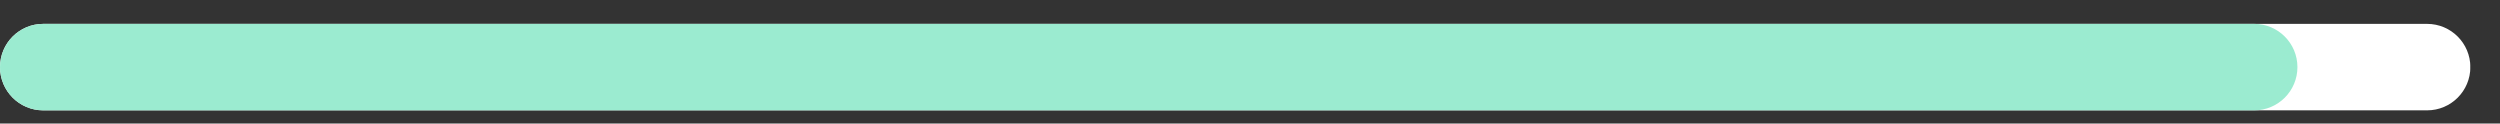 <svg version="1.0" preserveAspectRatio="xMidYMid meet" viewBox="0 716.5 759 37.5" zoomAndPan="magnify" xmlns:xlink="http://www.w3.org/1999/xlink" xmlns="http://www.w3.org/2000/svg" style="max-height: 500px" width="759" height="37.5"><rect x="0" y="716.5" width="759" height="37.5" fill="#333333" stroke="none"/><defs><clipPath id="b7e22c8e7f"><path clip-rule="nonzero" d="M 0 723.75 L 750 723.75 L 750 750 L 0 750 Z M 0 723.75"/></clipPath><clipPath id="3f57c038ae"><path clip-rule="nonzero" d="M 13.125 723.75 L 736.875 723.75 C 744.125 723.75 750 729.625 750 736.875 C 750 744.125 744.125 750 736.875 750 L 13.125 750 C 5.875 750 0 744.125 0 736.875 C 0 729.625 5.875 723.75 13.125 723.75 Z M 13.125 723.75"/></clipPath><clipPath id="67143fec92"><path clip-rule="nonzero" d="M 0 723.75 L 697.574 723.75 L 697.574 750 L 0 750 Z M 0 723.75"/></clipPath><clipPath id="a34d695967"><path clip-rule="nonzero" d="M 13.125 723.75 L 684.375 723.75 C 691.625 723.75 697.5 729.625 697.5 736.875 C 697.5 744.125 691.625 750 684.375 750 L 13.125 750 C 5.875 750 0 744.125 0 736.875 C 0 729.625 5.875 723.75 13.125 723.75 Z M 13.125 723.75"/></clipPath></defs><g clip-path="url(#b7e22c8e7f)"><g clip-path="url(#3f57c038ae)"><path fill-rule="nonzero" fill-opacity="1" d="M 0 723.75 L 749.969 723.75 L 749.969 750 L 0 750 Z M 0 723.75" fill="#ffffff"/></g></g><g clip-path="url(#67143fec92)"><g clip-path="url(#a34d695967)"><path fill-rule="nonzero" fill-opacity="1" d="M 0 723.75 L 749.969 723.75 L 749.969 750 L 0 750 Z M 0 723.75" fill="#9bebd0"/></g></g></svg>
